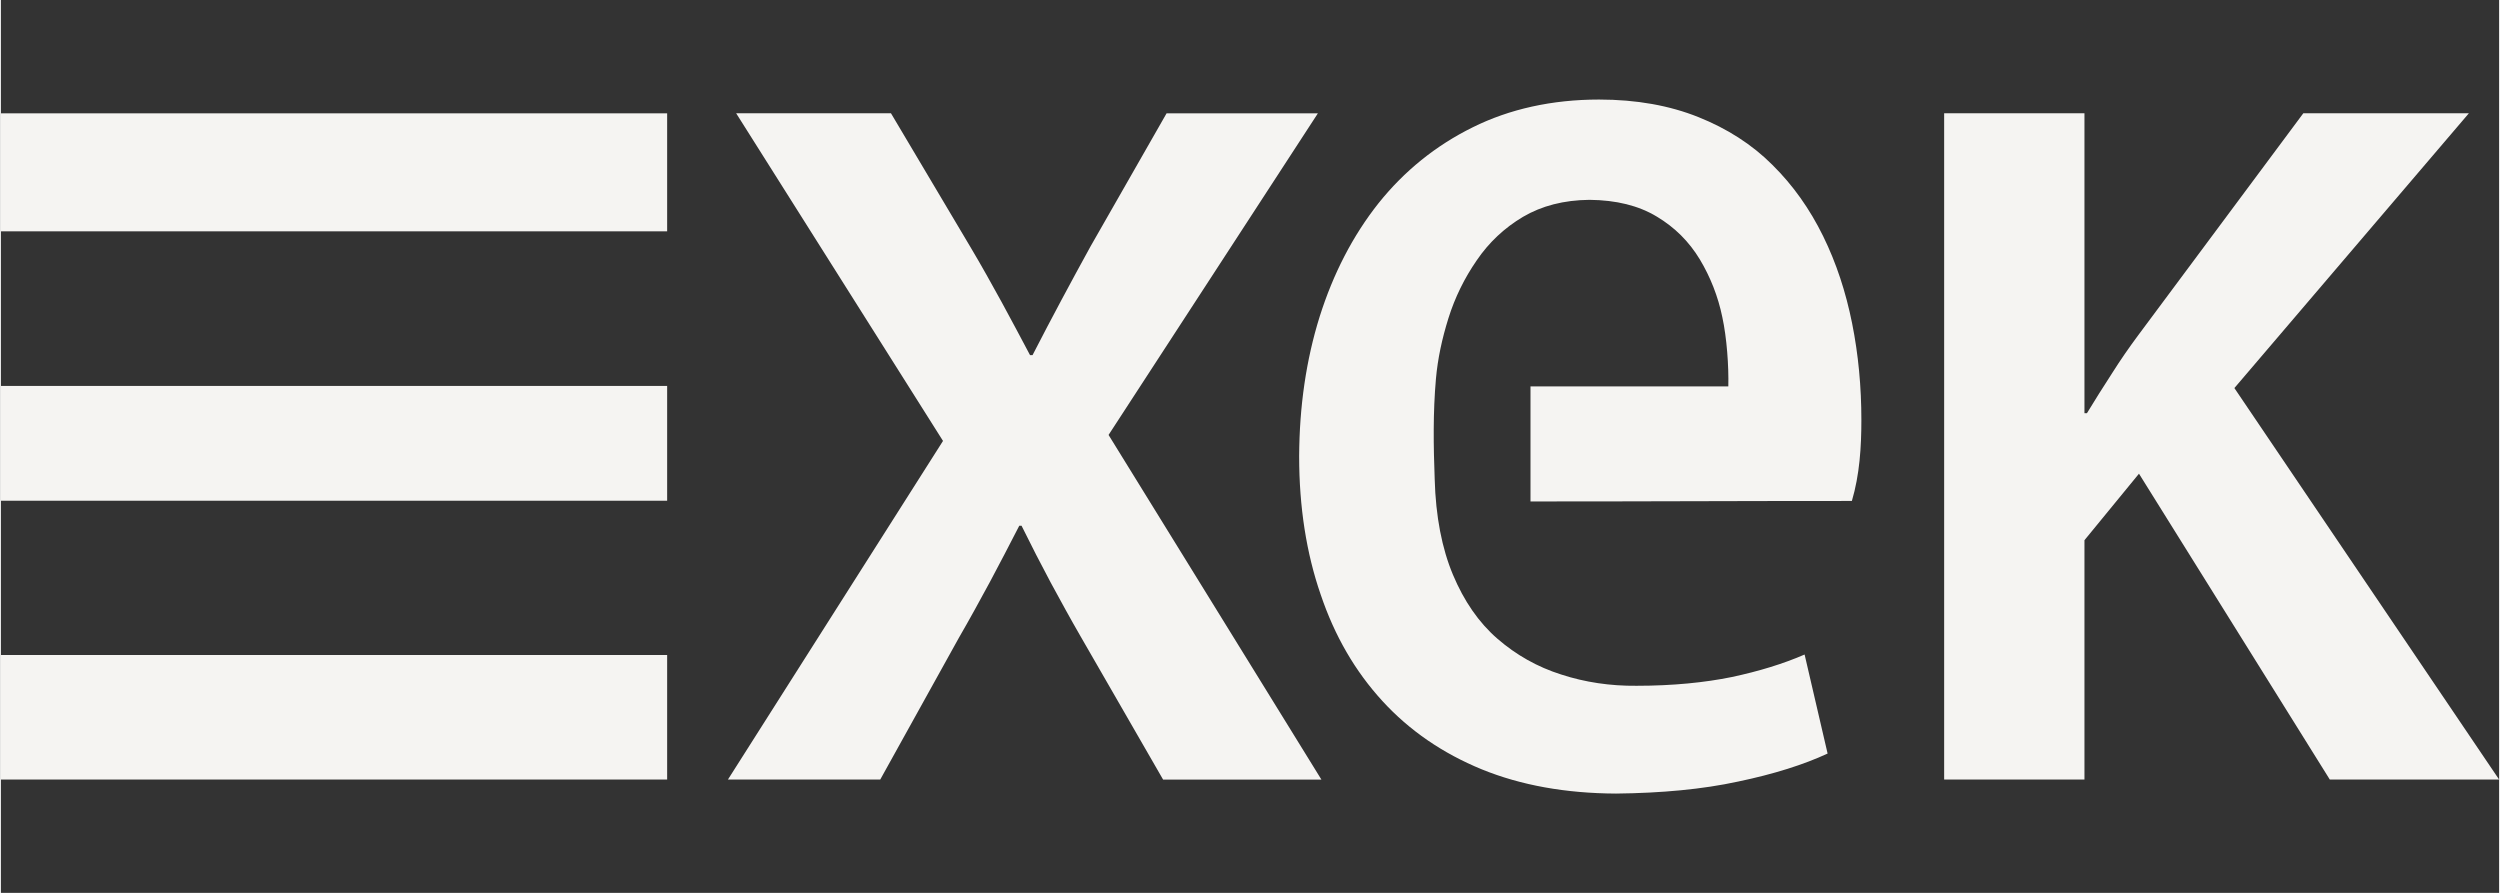 <?xml version="1.0" encoding="UTF-8"?>
<!DOCTYPE svg PUBLIC "-//W3C//DTD SVG 1.0//EN" "http://www.w3.org/TR/2001/REC-SVG-20010904/DTD/svg10.dtd">
<!-- Creator: CorelDRAW 2018 (64-Bit) -->
<svg xmlns="http://www.w3.org/2000/svg" xml:space="preserve" width="224px" height="80px" version="1.0" style="shape-rendering:geometricPrecision; text-rendering:geometricPrecision; image-rendering:optimizeQuality; fill-rule:evenodd; clip-rule:evenodd"
viewBox="0 0 99.89 35.7"
 xmlns:xlink="http://www.w3.org/1999/xlink">
 <rect x="0" y="0" width="99.89" height="35.7" fill="#333333" stroke="none"/>
 <defs>
  <style type="text/css">
   <![CDATA[
    .fil0 {fill:none}
    .fil1 {fill:#F5F4F2;fill-rule:nonzero}
   ]]>
  </style>
 </defs>
 <g id="Warstwa_x0020_1">
  <g id="_2144185166128">
   <rect class="fil0" width="99.89" height="35.7"/>
   <path class="fil1" d="M89.31 15.51l9.37 -10.98 -6.62 0 -6.62 8.9c-0.34,0.46 -0.69,0.96 -1.03,1.5 -0.35,0.54 -0.69,1.08 -1,1.59l-0.1 0 0 -11.99 -5.61 0 0 26.64 5.61 0 0 -9.57 2.18 -2.66 7.63 12.23 6.77 0 -10.59 -15.66 0.01 0zm-42.7 -10.98l-3.04 5.32c-0.77,1.4 -1.55,2.85 -2.32,4.35l-0.1 0c-0.38,-0.72 -0.76,-1.43 -1.14,-2.13 -0.39,-0.71 -0.79,-1.43 -1.23,-2.17l-3.19 -5.37 -6.19 0 8.27 13.1 -8.6 13.54 6.09 0 3.14 -5.66c0.44,-0.76 0.85,-1.51 1.25,-2.25 0.39,-0.73 0.78,-1.48 1.17,-2.24l0.09 0c0.39,0.79 0.78,1.55 1.17,2.28 0.39,0.72 0.79,1.45 1.2,2.16l3.29 5.71 6.33 0 -8.51 -13.78 8.37 -12.86 -6.04 0 -0.01 0zm-46.61 15.49l0 -4.59 9 0 17.64 0 0 4.59 -26.64 0 0 0zm0 11.15l0 -4.98 6.04 0 15.66 0 4.94 0 0 4.98 -26.64 0zm0 -21.92l0 -4.72 26.64 0 0 4.72 -4.71 0 -15.83 0 -6.1 0 0 0zm57.38 5.89c0.07,-0.79 0.24,-1.59 0.5,-2.42 0.26,-0.83 0.64,-1.6 1.13,-2.31 0.49,-0.72 1.11,-1.3 1.85,-1.74 0.75,-0.44 1.63,-0.67 2.66,-0.68 1.07,0.01 1.96,0.23 2.69,0.67 0.72,0.43 1.29,1 1.72,1.71 0.42,0.7 0.73,1.48 0.9,2.31 0.18,0.83 0.26,1.96 0.24,2.77l-7.91 0 0 4.6c5.17,0 7.69,-0.02 12.85,-0.02 0.31,-1.05 0.38,-2.15 0.38,-3.24 0,-1.32 -0.12,-2.61 -0.37,-3.86 -0.25,-1.25 -0.63,-2.41 -1.16,-3.49 -0.53,-1.08 -1.2,-2.03 -2.03,-2.85 -0.82,-0.82 -1.81,-1.45 -2.96,-1.91 -1.15,-0.46 -2.47,-0.7 -3.97,-0.7 -1.88,0 -3.58,0.38 -5.05,1.11 -1.48,0.73 -2.74,1.75 -3.77,3.04 -1.03,1.3 -1.81,2.82 -2.35,4.53 -0.54,1.73 -0.81,3.58 -0.82,5.58 0,2.04 0.29,3.88 0.86,5.53 0.56,1.66 1.38,3.07 2.47,4.26 1.08,1.18 2.41,2.09 3.97,2.73 1.57,0.64 3.36,0.96 5.37,0.97 1.82,-0.02 3.45,-0.17 4.88,-0.48 1.44,-0.3 2.63,-0.68 3.58,-1.12 -0.31,-1.32 -0.61,-2.64 -0.92,-3.96 -0.85,0.37 -1.83,0.67 -2.91,0.9 -1.08,0.22 -2.35,0.35 -3.81,0.35 -1.05,0.01 -2.06,-0.14 -3.01,-0.45 -0.95,-0.3 -1.8,-0.78 -2.55,-1.43 -0.75,-0.65 -1.34,-1.51 -1.78,-2.56 -0.44,-1.05 -0.69,-2.33 -0.73,-3.82 -0.05,-1.33 -0.07,-2.66 0.05,-4.02l0 0z"/>
  </g>
 </g>
</svg>
